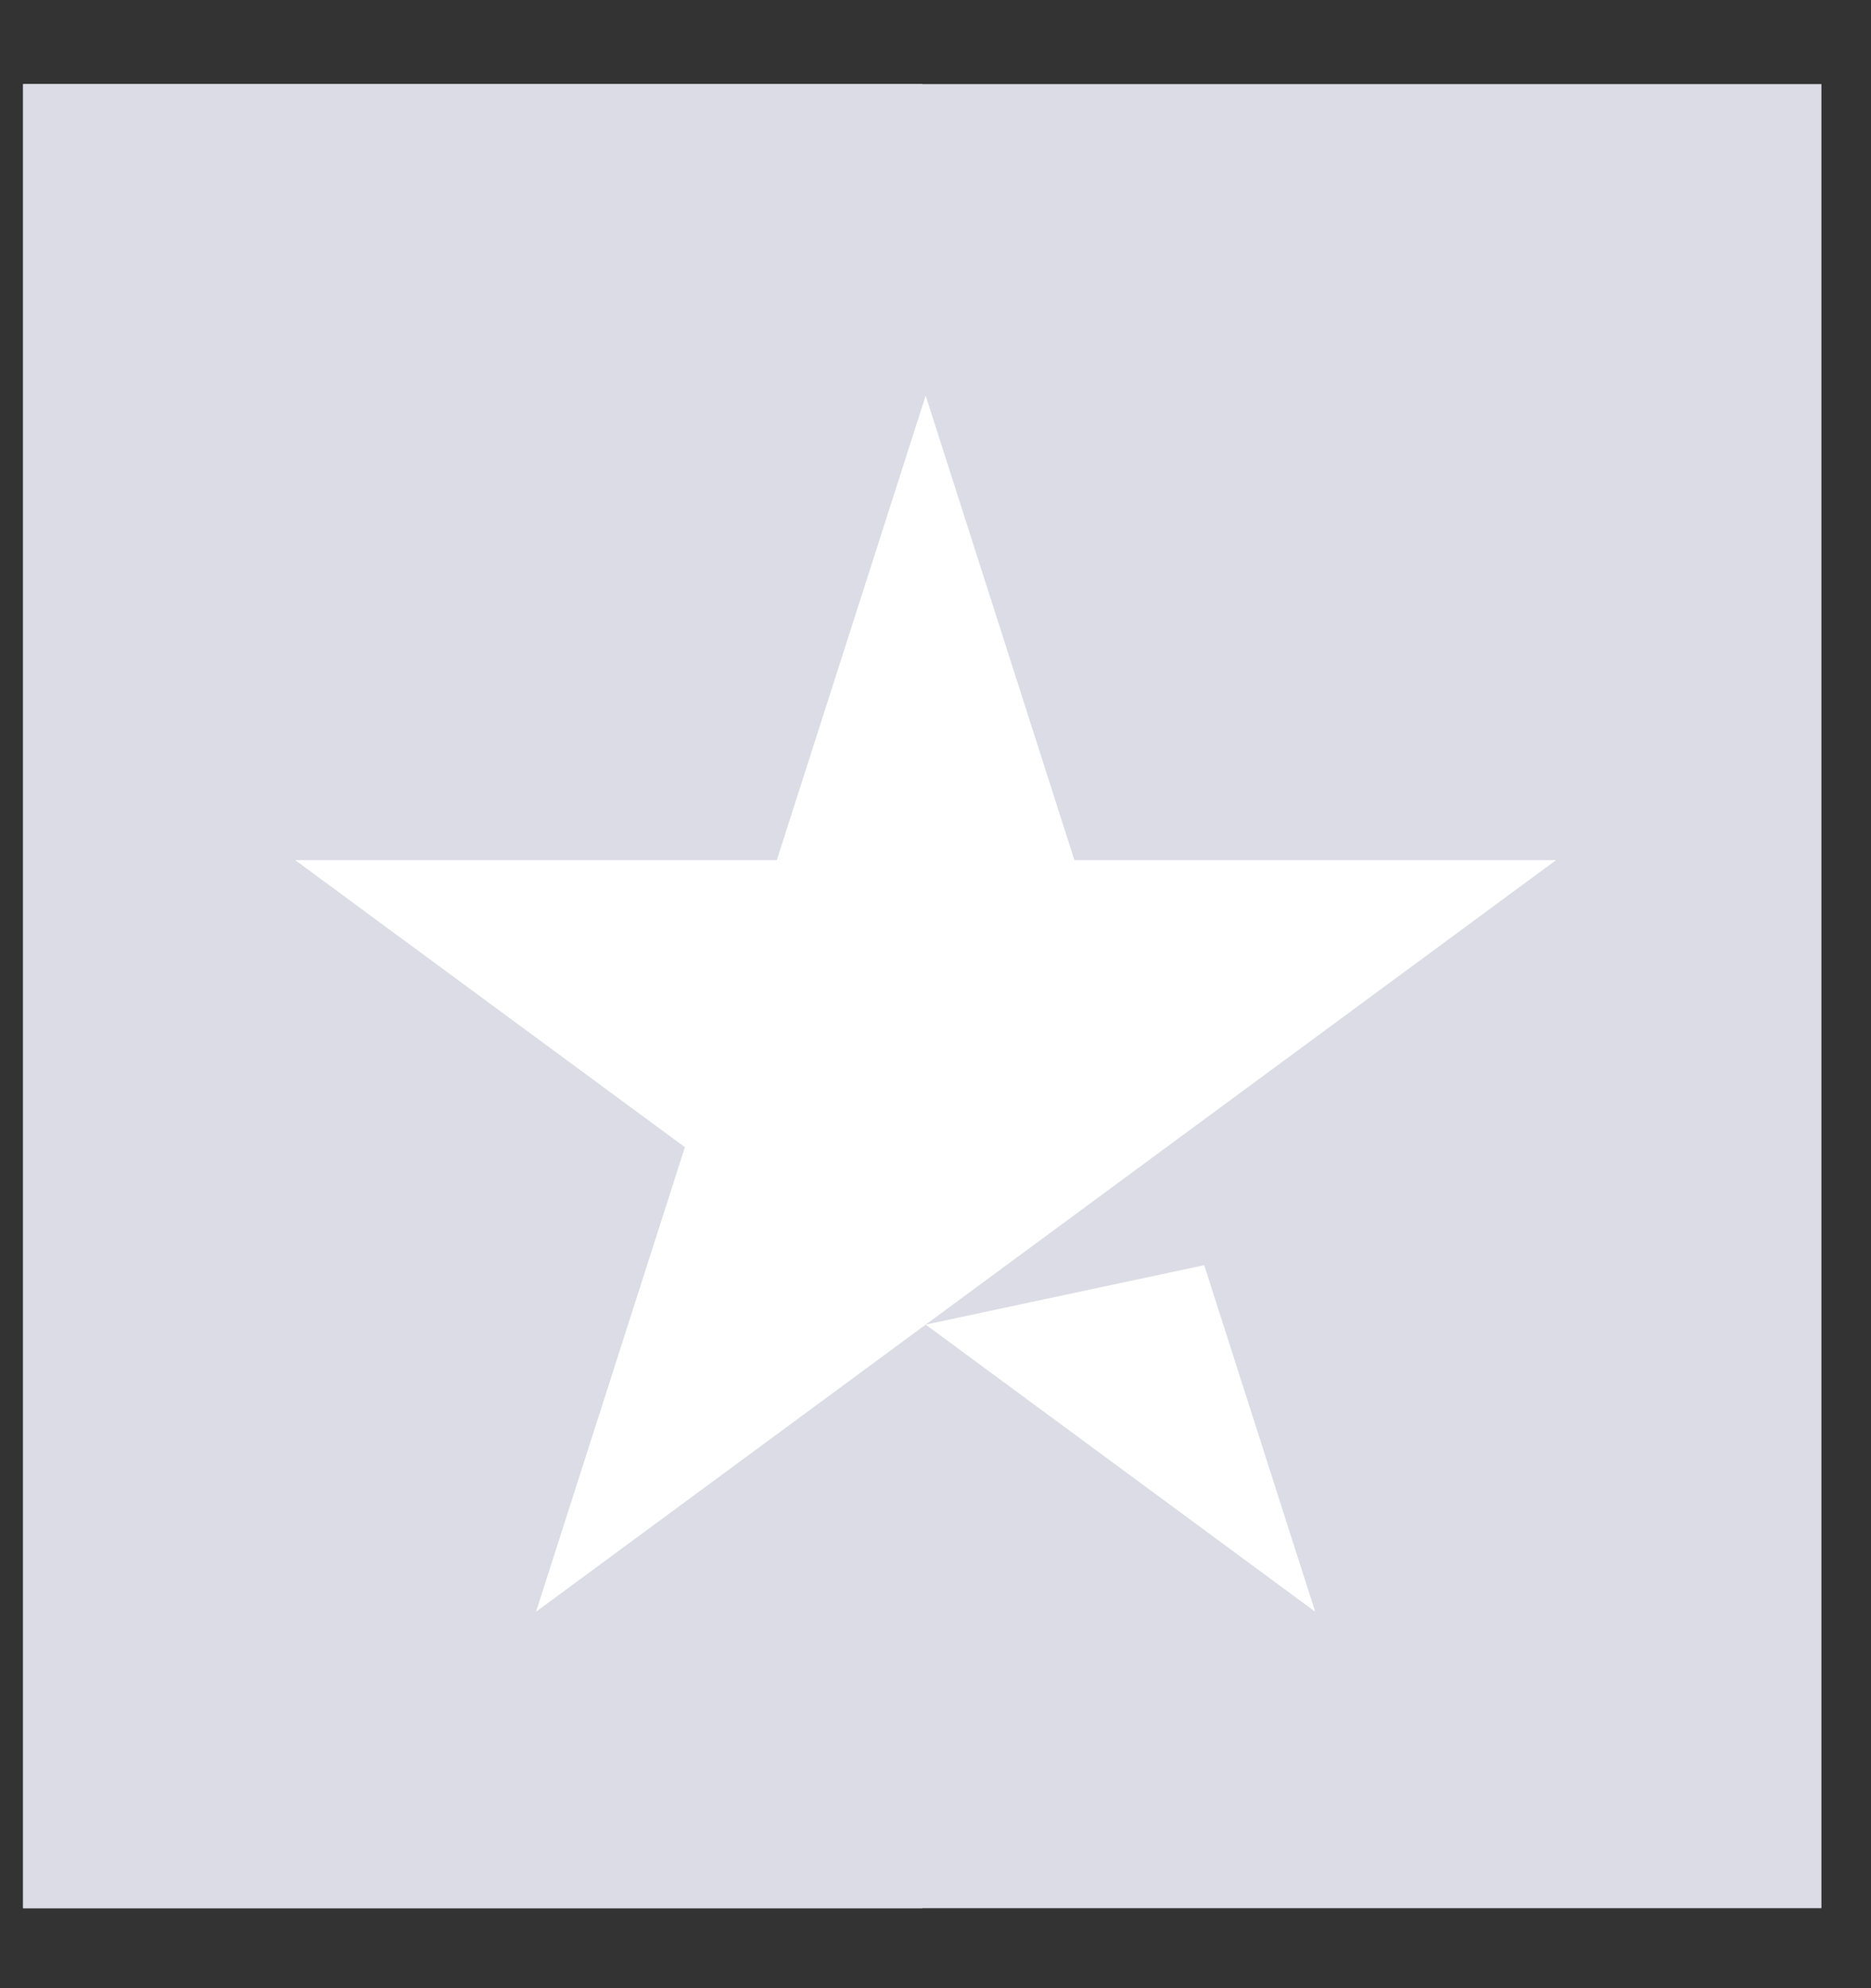 <svg width="16" height="17" viewBox="0 0 16 17" fill="none" xmlns="http://www.w3.org/2000/svg">
<rect x="0" y="0" width="16" height="17" fill="#333333" stroke="none"/>
<path d="M0.197 16.316H15.576V0.719H0.197V16.316Z" fill="#DCDCE6"/>
<path d="M0.197 16.316H7.886V0.719H0.197V16.316Z" fill="#DCDCE6"/>
<path d="M13.306 7.355L4.584 13.781L5.857 9.809L2.525 7.355H6.643L7.916 3.383L9.188 7.355H13.306ZM7.916 11.326L10.298 10.818L11.247 13.781L7.916 11.326Z" fill="white"/>
</svg>
